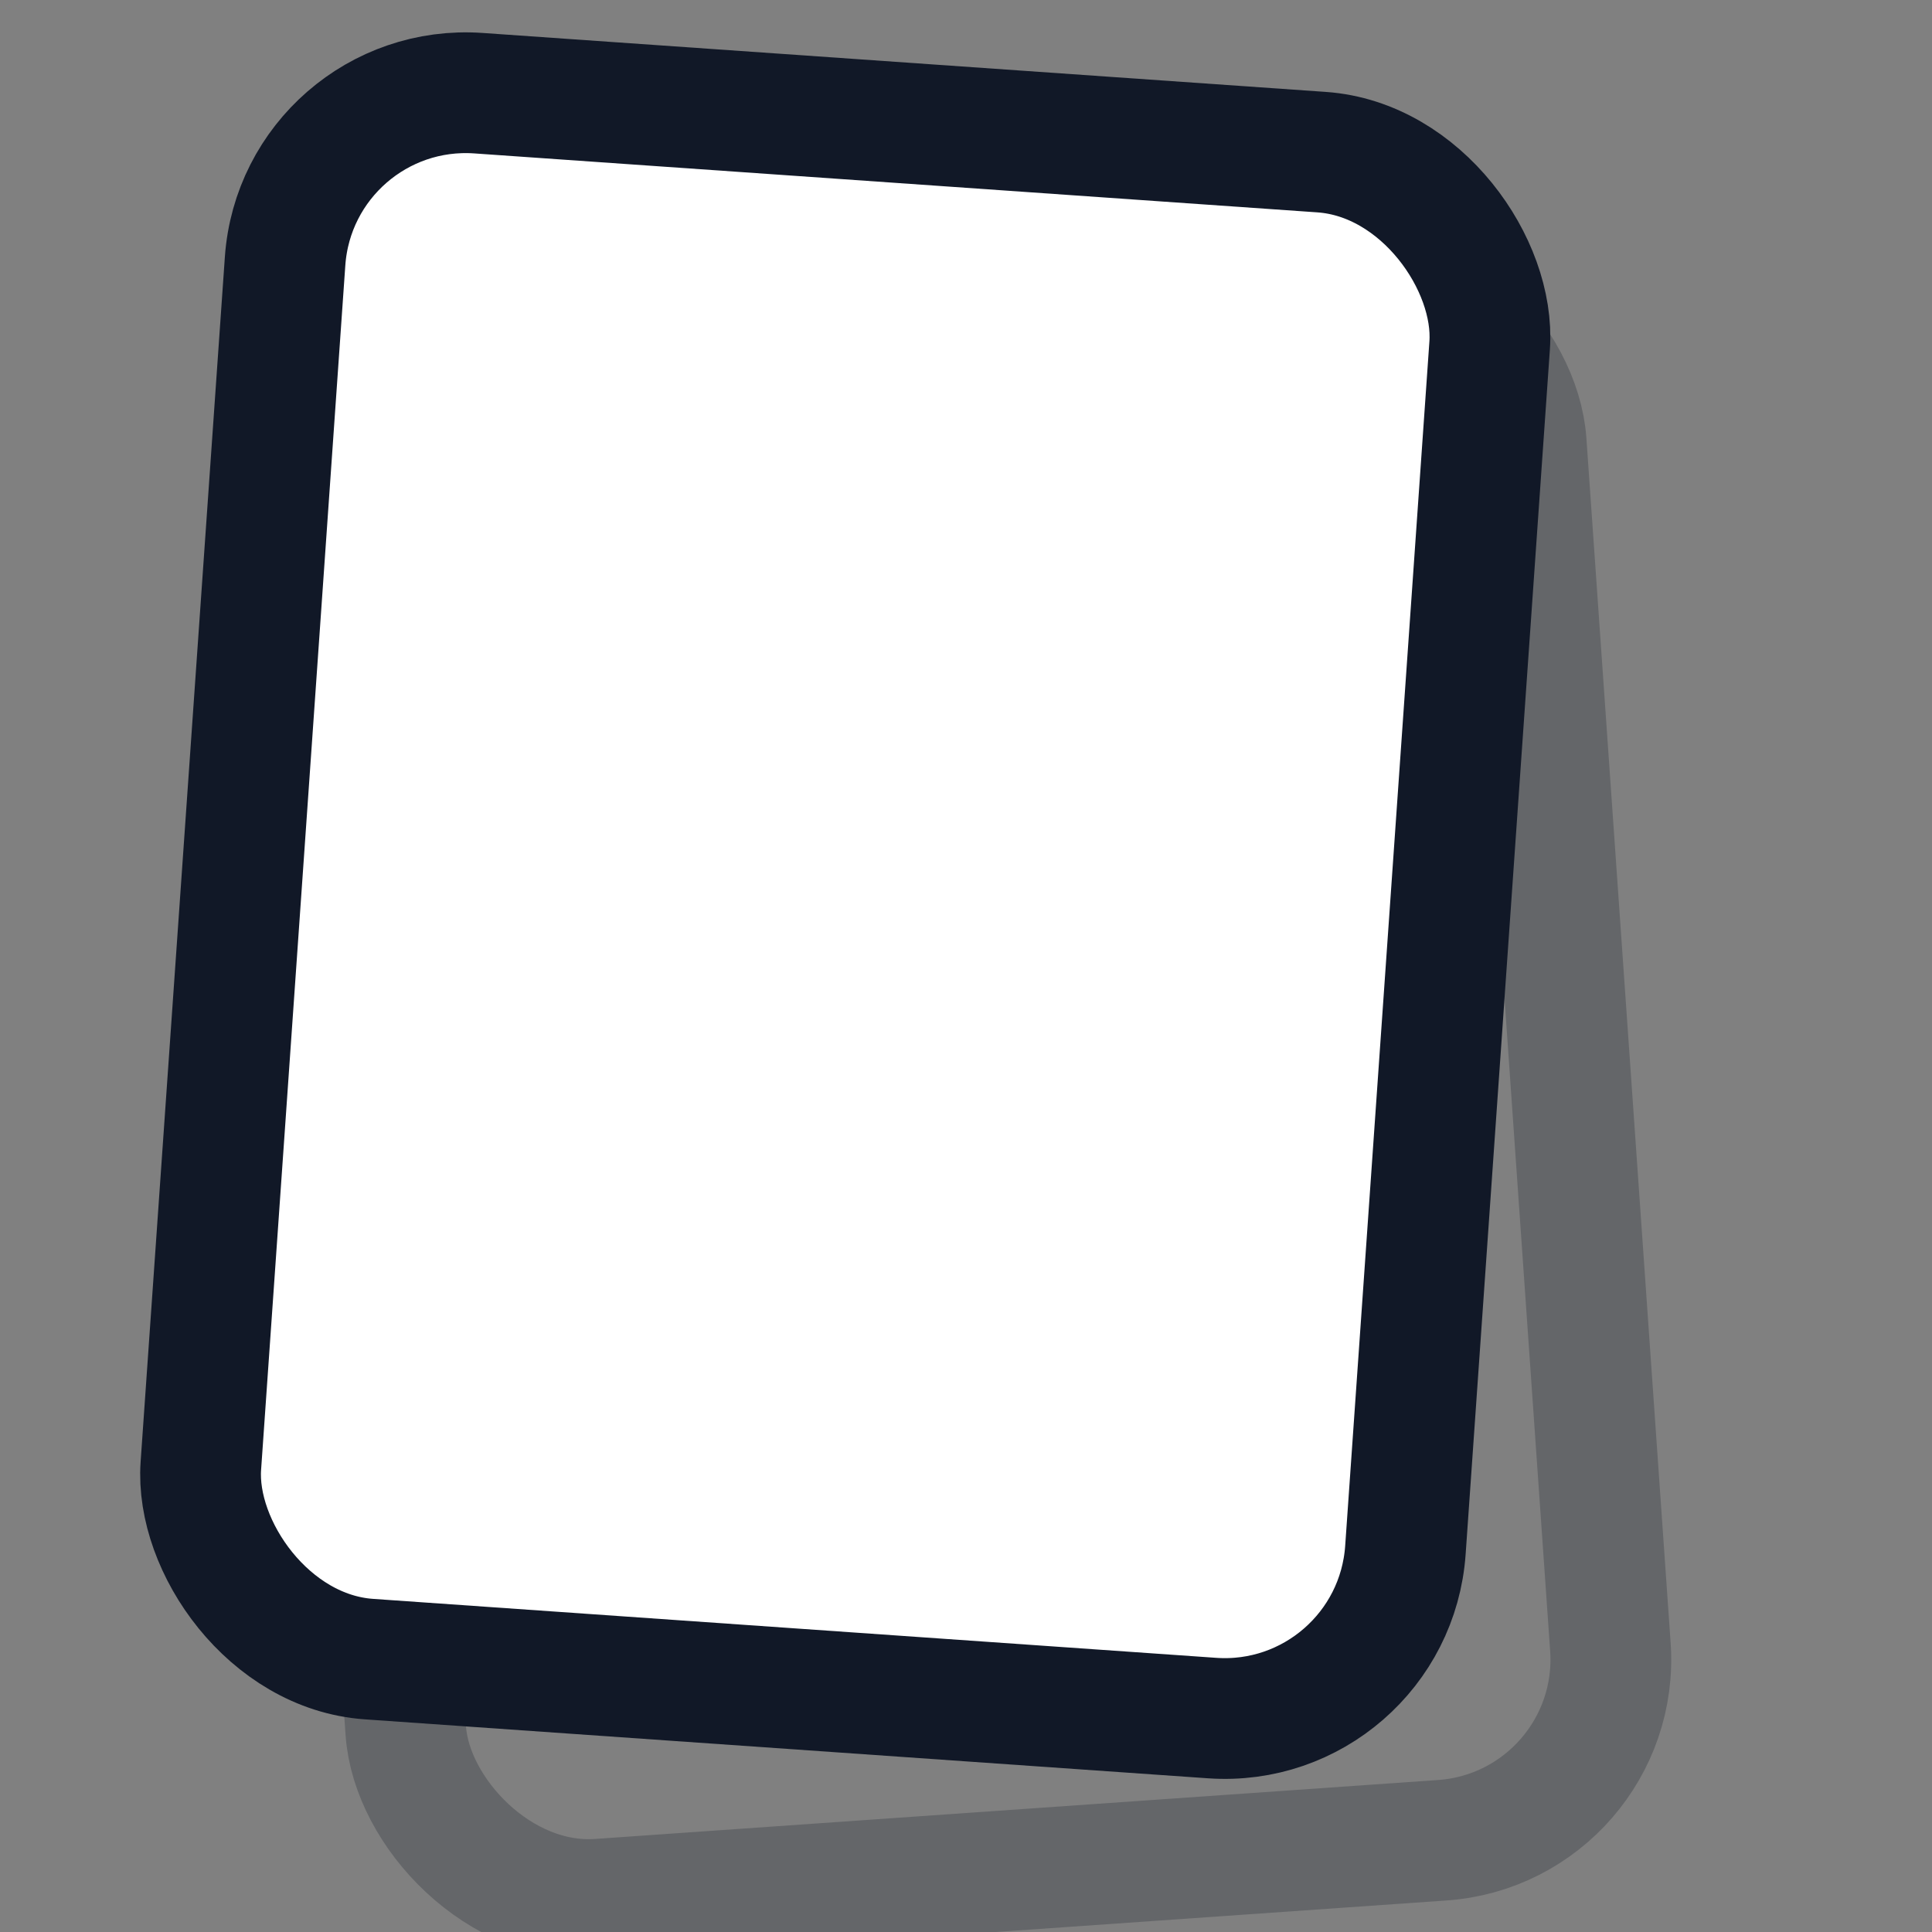 <svg width="16" height="16" viewBox="0 0 16 16" fill="none" xmlns="http://www.w3.org/2000/svg">
  <rect x="0" y="0" width="16" height="16" fill="#808080" stroke="none"/>
  <!-- Back card (semi-transparent, rotated) -->
  <rect 
    x="3" 
    y="2.5" 
    width="10" 
    height="13" 
    rx="1.5" 
    fill="none" 
    stroke="#111827" 
    stroke-width="1" 
    stroke-opacity="0.25"
    transform="rotate(-4 8 9)"
  />
  
  <!-- Front card (solid, slightly rotated) -->
  <rect 
    x="2" 
    y="1" 
    width="10" 
    height="13" 
    rx="1.5" 
    fill="#ffffff" 
    stroke="#111827" 
    stroke-width="1"
    transform="rotate(4 7 7.5)"
  />
</svg>
